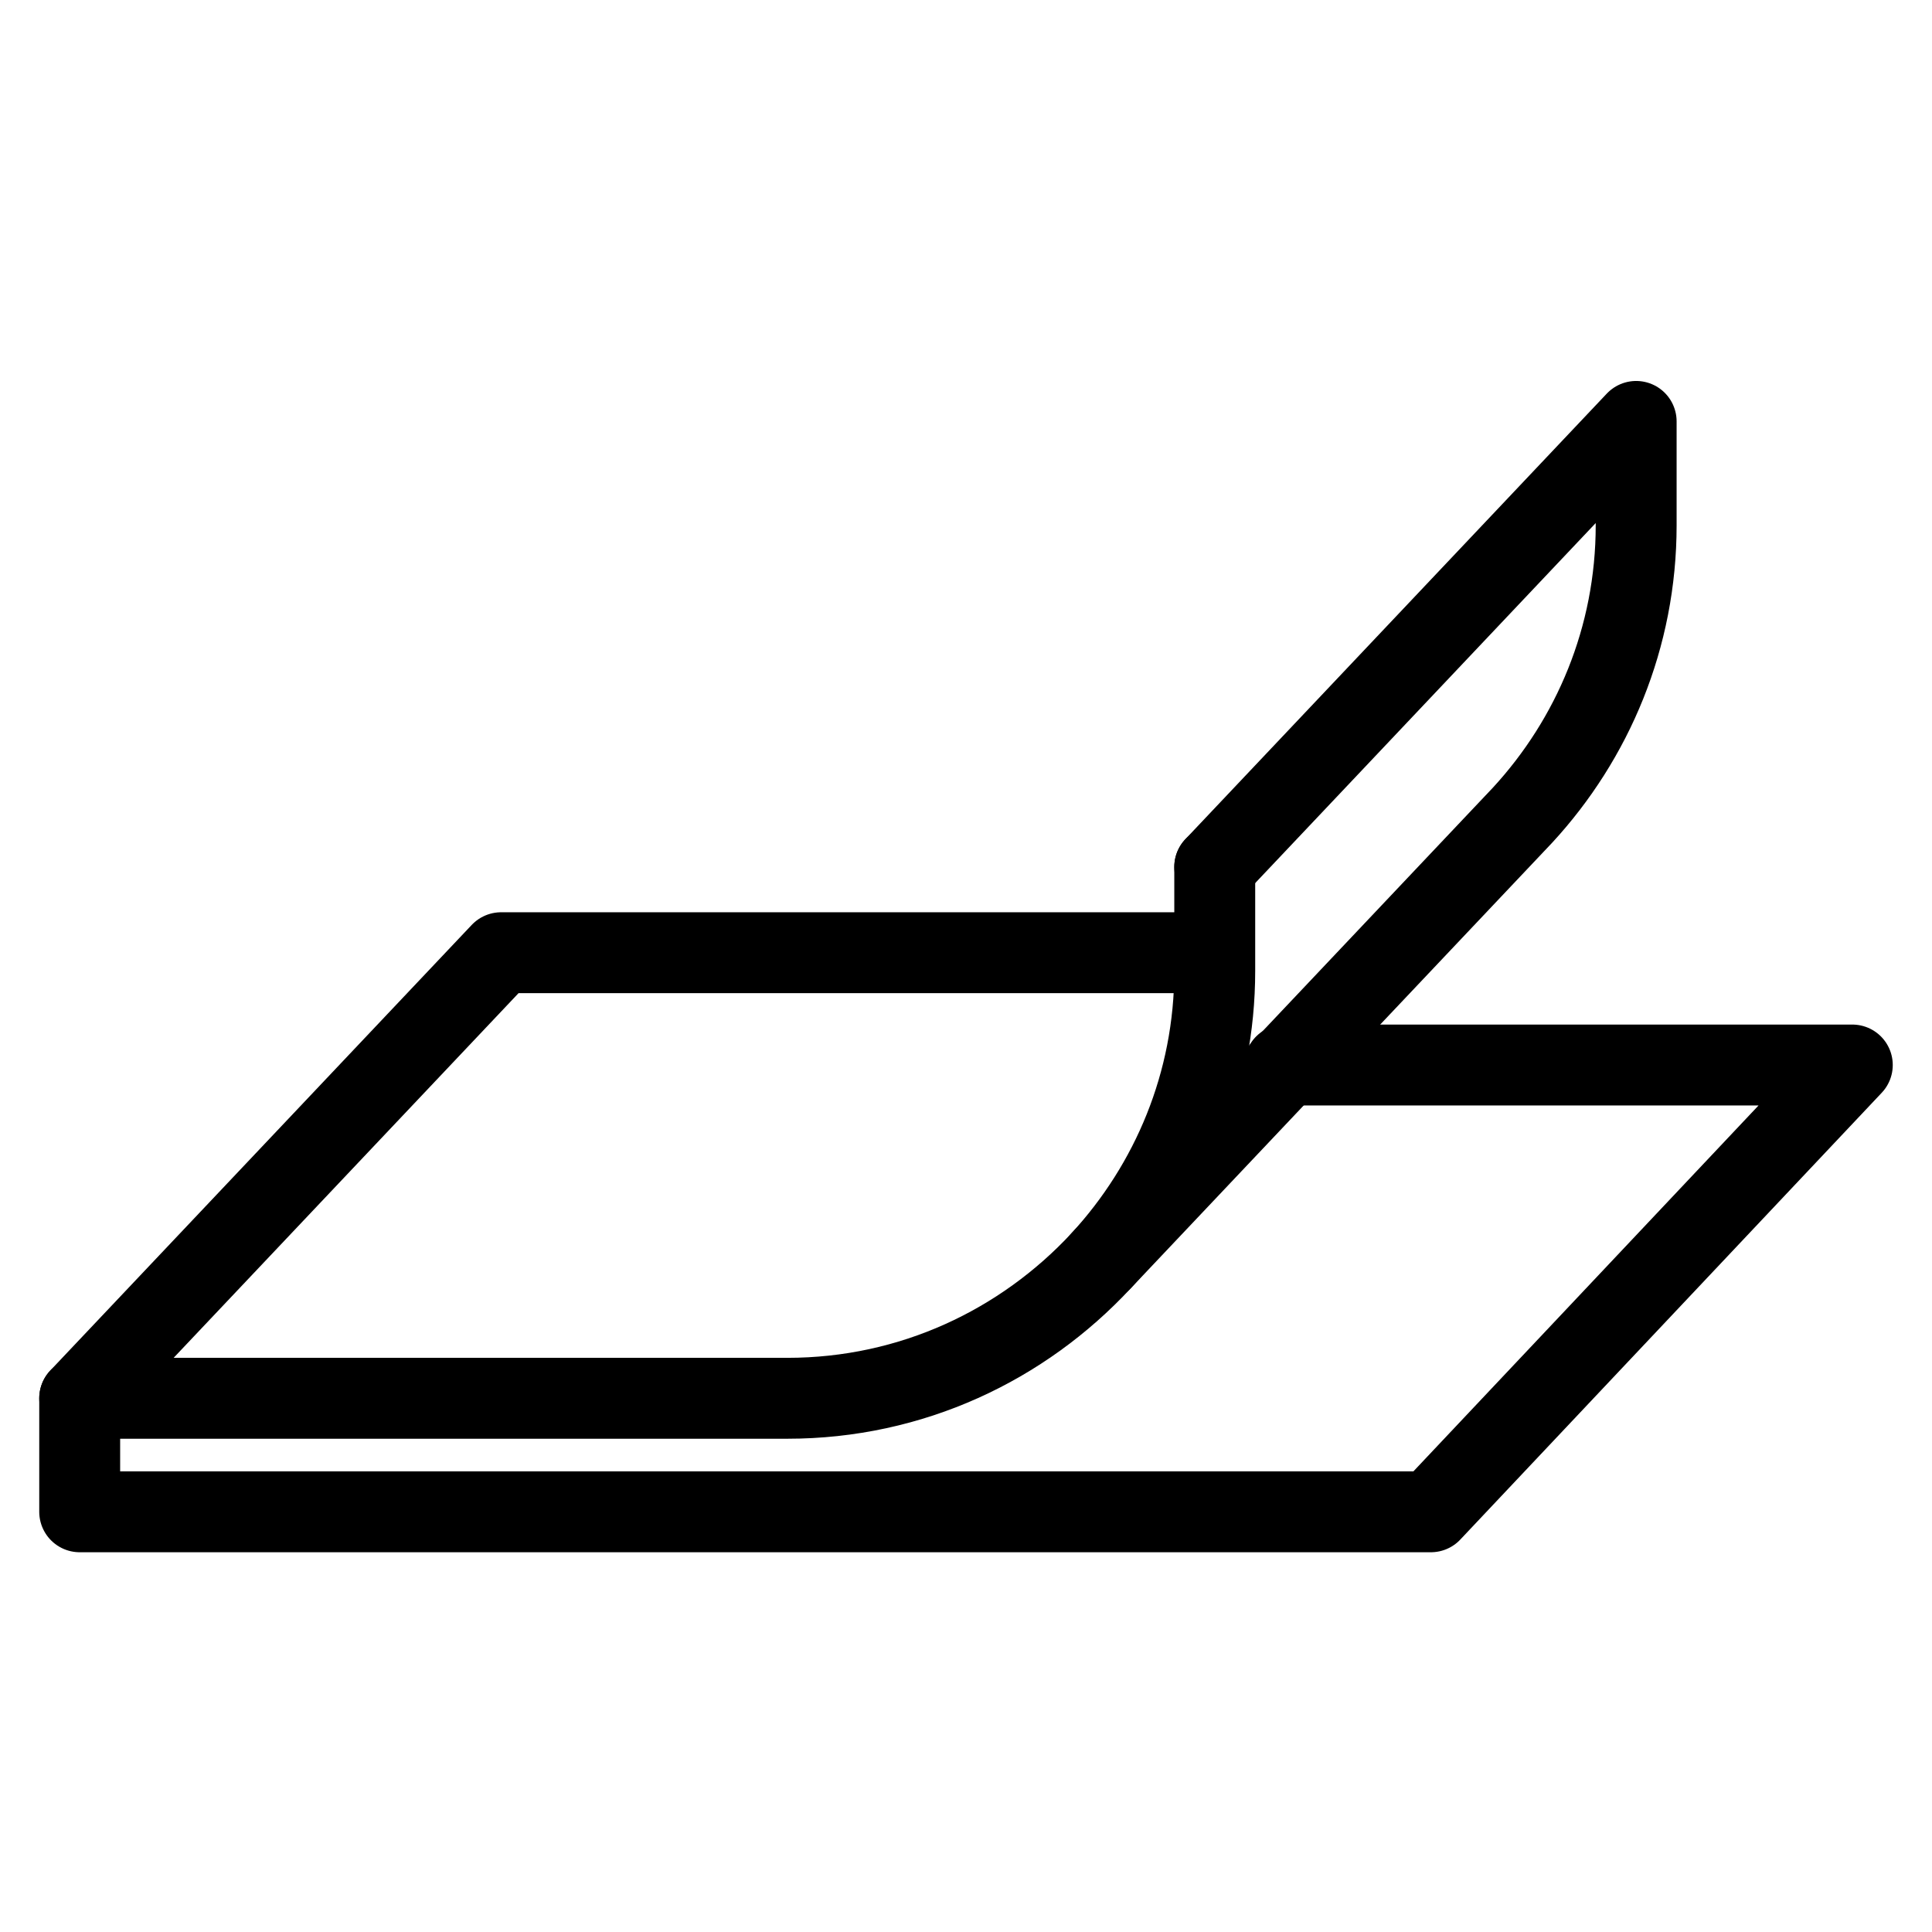 <?xml version="1.0" encoding="UTF-8"?>
<svg id="Layer_1" data-name="Layer 1" xmlns="http://www.w3.org/2000/svg" viewBox="0 0 16 16">
  <defs>
    <style>
      .cls-1 {
        fill: none;
        stroke: #000;
        stroke-linecap: round;
        stroke-linejoin: round;
        stroke-width: .67px;
      }
    </style>
  </defs>
  <polyline class="cls-1" points="10.64 8.82 15.34 8.82 11.85 12.52 .66 12.52 .66 11.58"/>
  <path class="cls-1" d="M10.06,7.18l3.49-3.69v.86c0,.93-.36,1.77-.94,2.4l-3.49,3.69"/>
  <path class="cls-1" d="M10.06,7.18v.86c0,.93-.36,1.77-.94,2.4-.65.7-1.57,1.14-2.6,1.14H.66l3.49-3.69h5.89"/>
</svg>